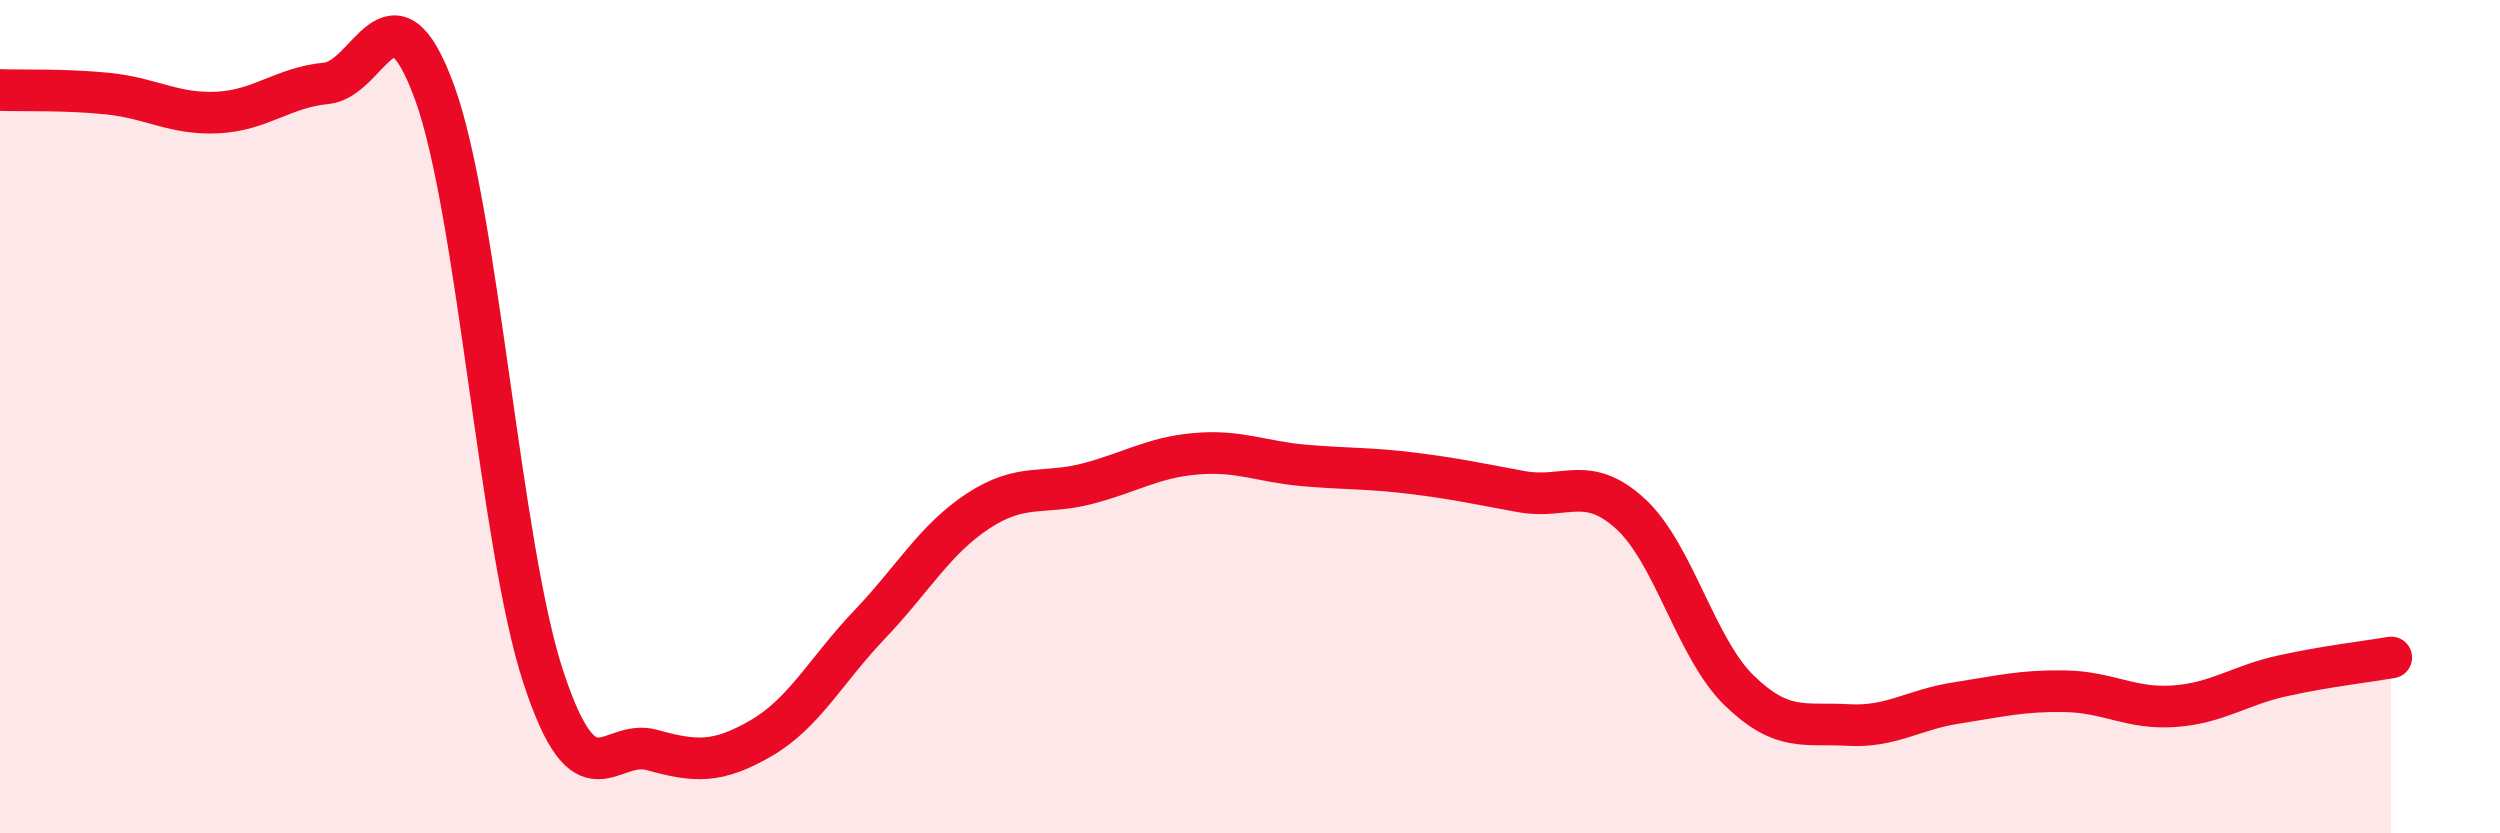 
    <svg width="60" height="20" viewBox="0 0 60 20" xmlns="http://www.w3.org/2000/svg">
      <path
        d="M 0,2.16 C 0.52,2.18 1.57,2.14 2.61,2.25 C 3.65,2.36 4.18,2.75 5.22,2.7 C 6.26,2.65 6.79,2.1 7.83,2 C 8.87,1.9 9.39,-0.63 10.43,2.22 C 11.47,5.07 12,13.09 13.04,16.25 C 14.08,19.41 14.61,17.71 15.65,18 C 16.69,18.29 17.22,18.32 18.26,17.72 C 19.3,17.12 19.83,16.08 20.87,14.99 C 21.91,13.9 22.44,12.94 23.48,12.26 C 24.52,11.58 25.05,11.88 26.09,11.61 C 27.13,11.34 27.66,10.98 28.7,10.89 C 29.74,10.8 30.26,11.08 31.3,11.17 C 32.34,11.26 32.87,11.23 33.91,11.36 C 34.95,11.49 35.48,11.61 36.52,11.8 C 37.56,11.99 38.09,11.38 39.13,12.33 C 40.17,13.28 40.7,15.56 41.74,16.57 C 42.78,17.58 43.31,17.34 44.35,17.4 C 45.39,17.46 45.92,17.03 46.96,16.87 C 48,16.71 48.53,16.57 49.57,16.59 C 50.61,16.61 51.13,17.02 52.17,16.95 C 53.21,16.88 53.74,16.45 54.78,16.22 C 55.82,15.99 56.87,15.87 57.39,15.78L57.39 20L0 20Z"
        fill="#EB0A25"
        opacity="0.1"
        stroke-linecap="round"
        stroke-linejoin="round"
      />
      <path
        d="M 0,2.16 C 0.52,2.18 1.57,2.14 2.61,2.25 C 3.65,2.36 4.18,2.75 5.22,2.7 C 6.26,2.65 6.79,2.1 7.83,2 C 8.87,1.9 9.39,-0.63 10.43,2.22 C 11.47,5.07 12,13.09 13.04,16.25 C 14.08,19.41 14.61,17.71 15.65,18 C 16.69,18.29 17.22,18.32 18.26,17.72 C 19.3,17.12 19.83,16.08 20.87,14.99 C 21.91,13.9 22.44,12.94 23.48,12.26 C 24.52,11.58 25.05,11.88 26.09,11.61 C 27.13,11.34 27.66,10.98 28.7,10.89 C 29.74,10.8 30.26,11.08 31.3,11.17 C 32.34,11.26 32.87,11.23 33.91,11.36 C 34.95,11.49 35.48,11.61 36.52,11.8 C 37.56,11.99 38.09,11.38 39.13,12.33 C 40.17,13.28 40.7,15.56 41.74,16.57 C 42.78,17.58 43.31,17.34 44.35,17.4 C 45.39,17.46 45.92,17.03 46.96,16.87 C 48,16.71 48.53,16.57 49.57,16.59 C 50.61,16.61 51.13,17.02 52.17,16.95 C 53.21,16.88 53.74,16.45 54.78,16.22 C 55.82,15.99 56.87,15.87 57.39,15.78"
        stroke="#EB0A25"
        stroke-width="1"
        fill="none"
        stroke-linecap="round"
        stroke-linejoin="round"
      />
    </svg>
  